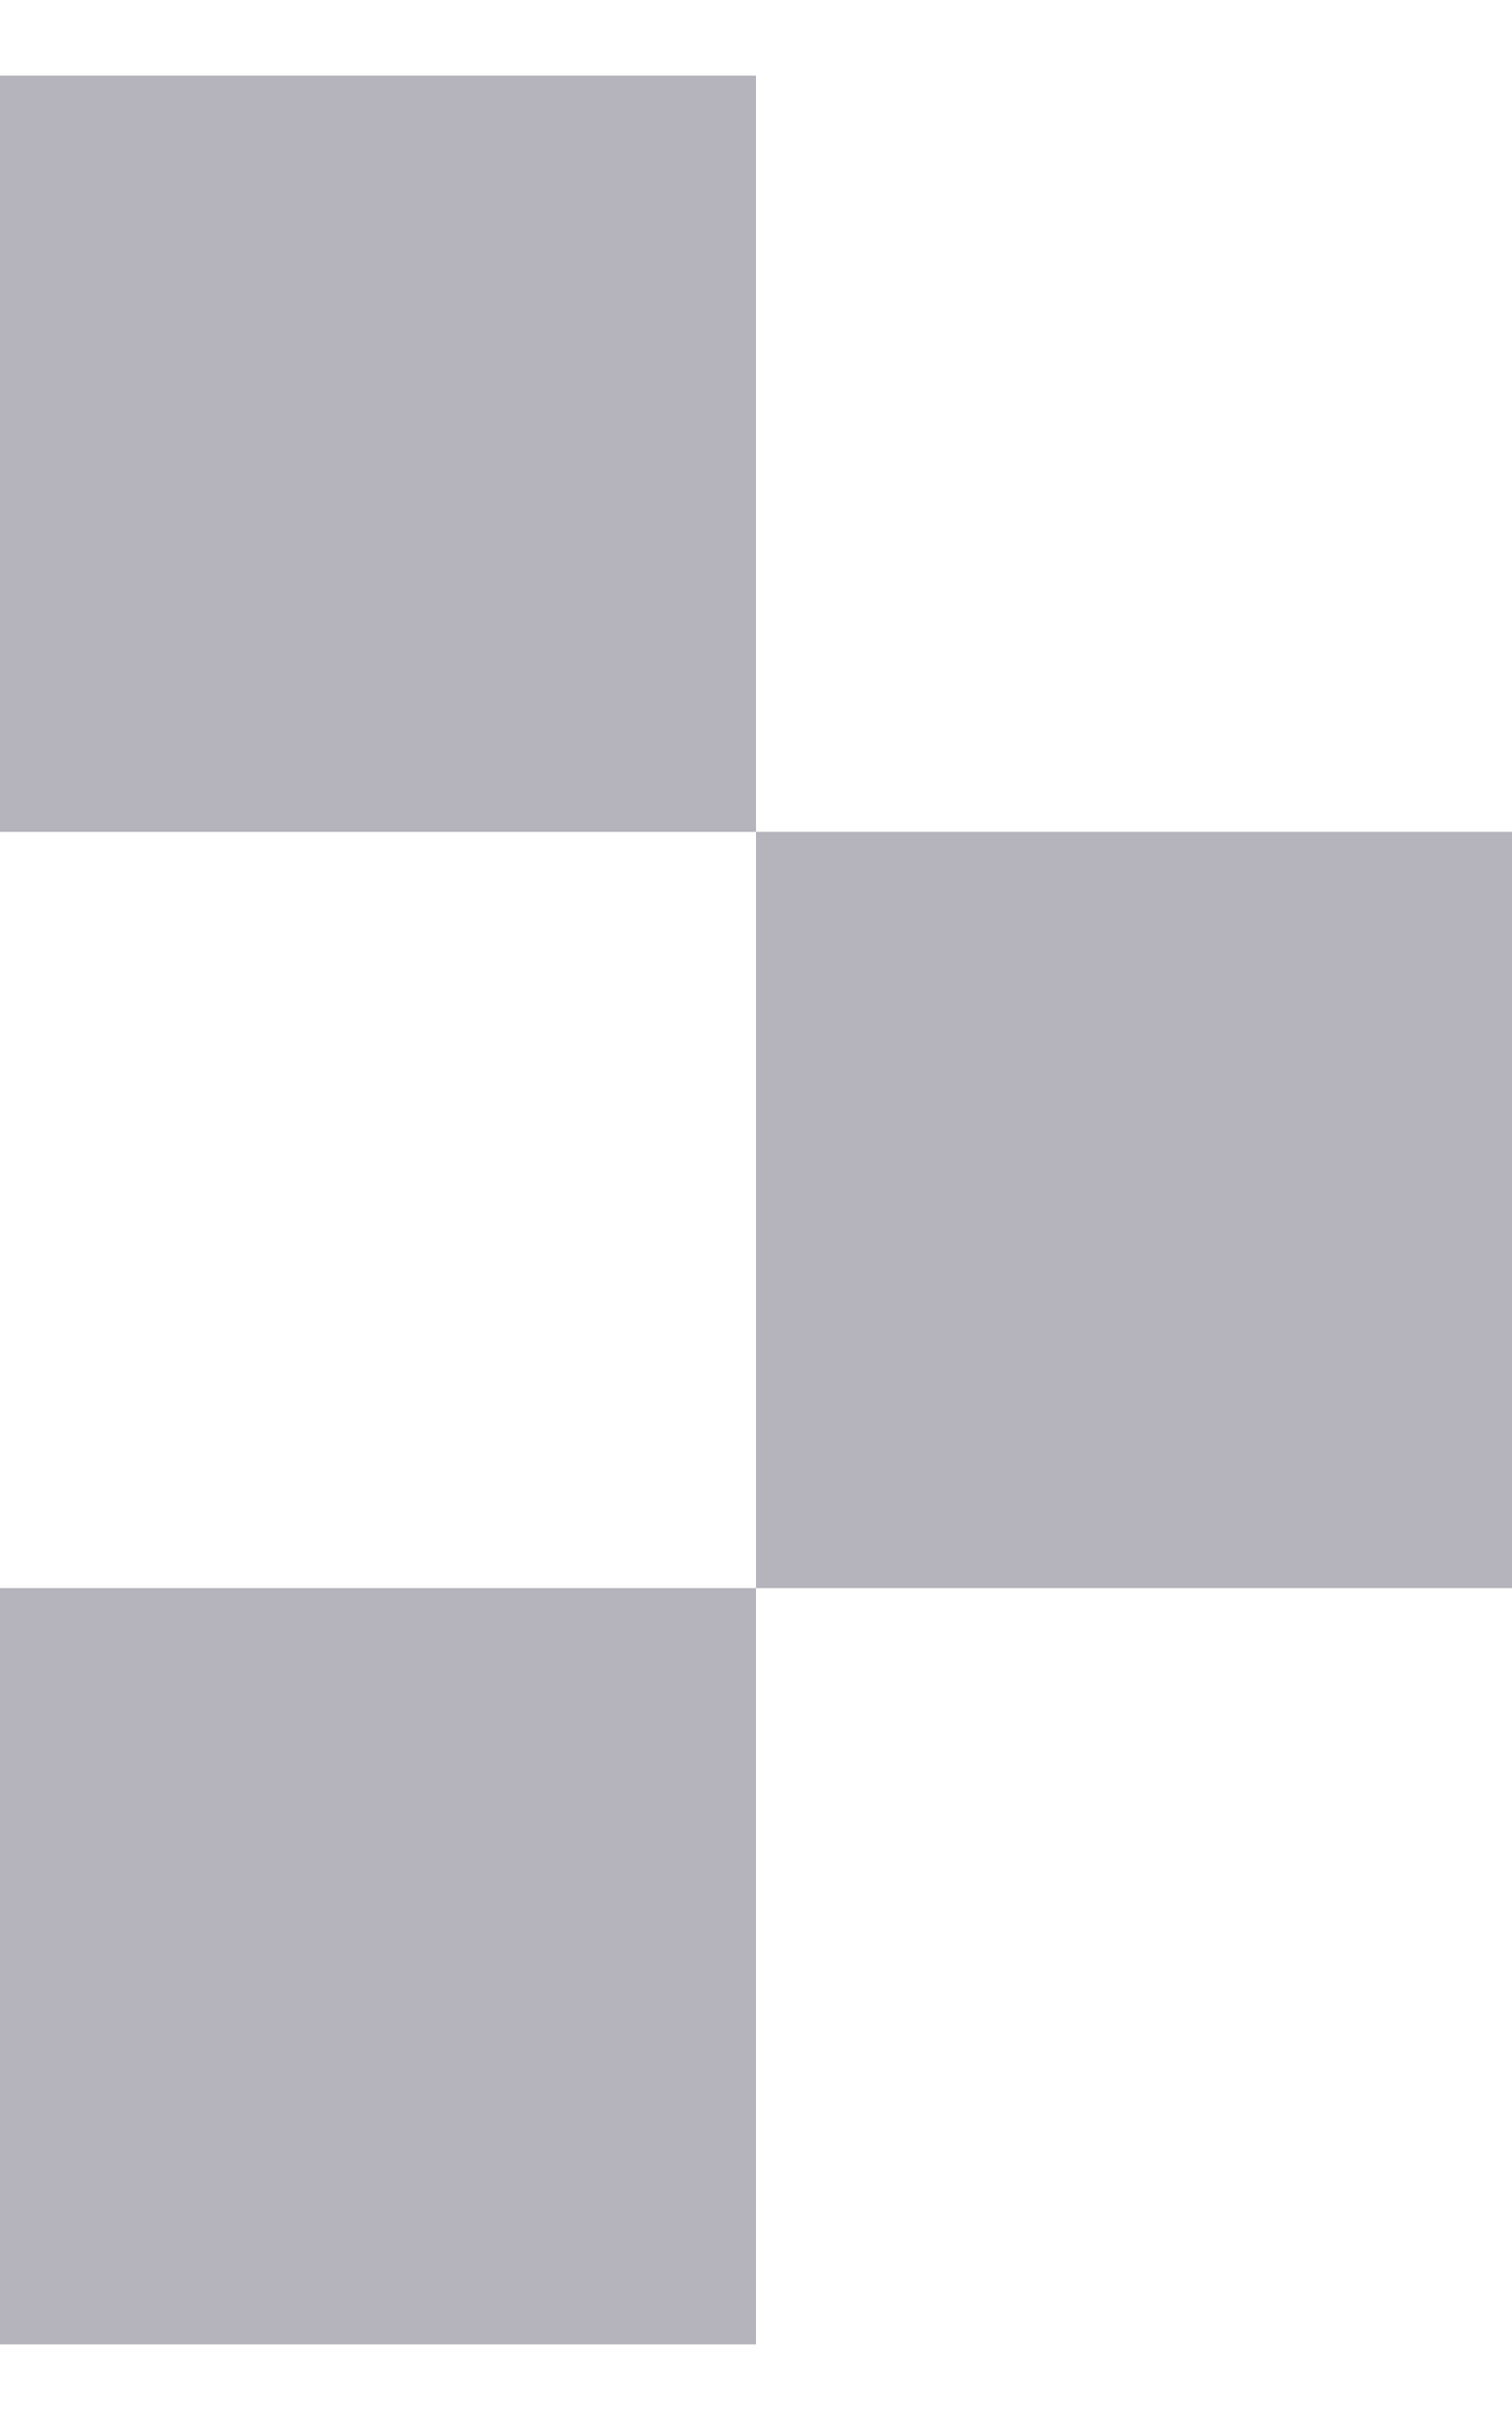 <svg width="10" height="16" viewBox="0 0 10 16" fill="none" xmlns="http://www.w3.org/2000/svg">
<rect y="0.5" width="5" height="5" fill="#B5B3BC"/>
<rect x="5" y="5.5" width="5" height="5" fill="#B5B3BC"/>
<rect y="10.5" width="5" height="5" fill="#B5B3BC"/>
</svg>
